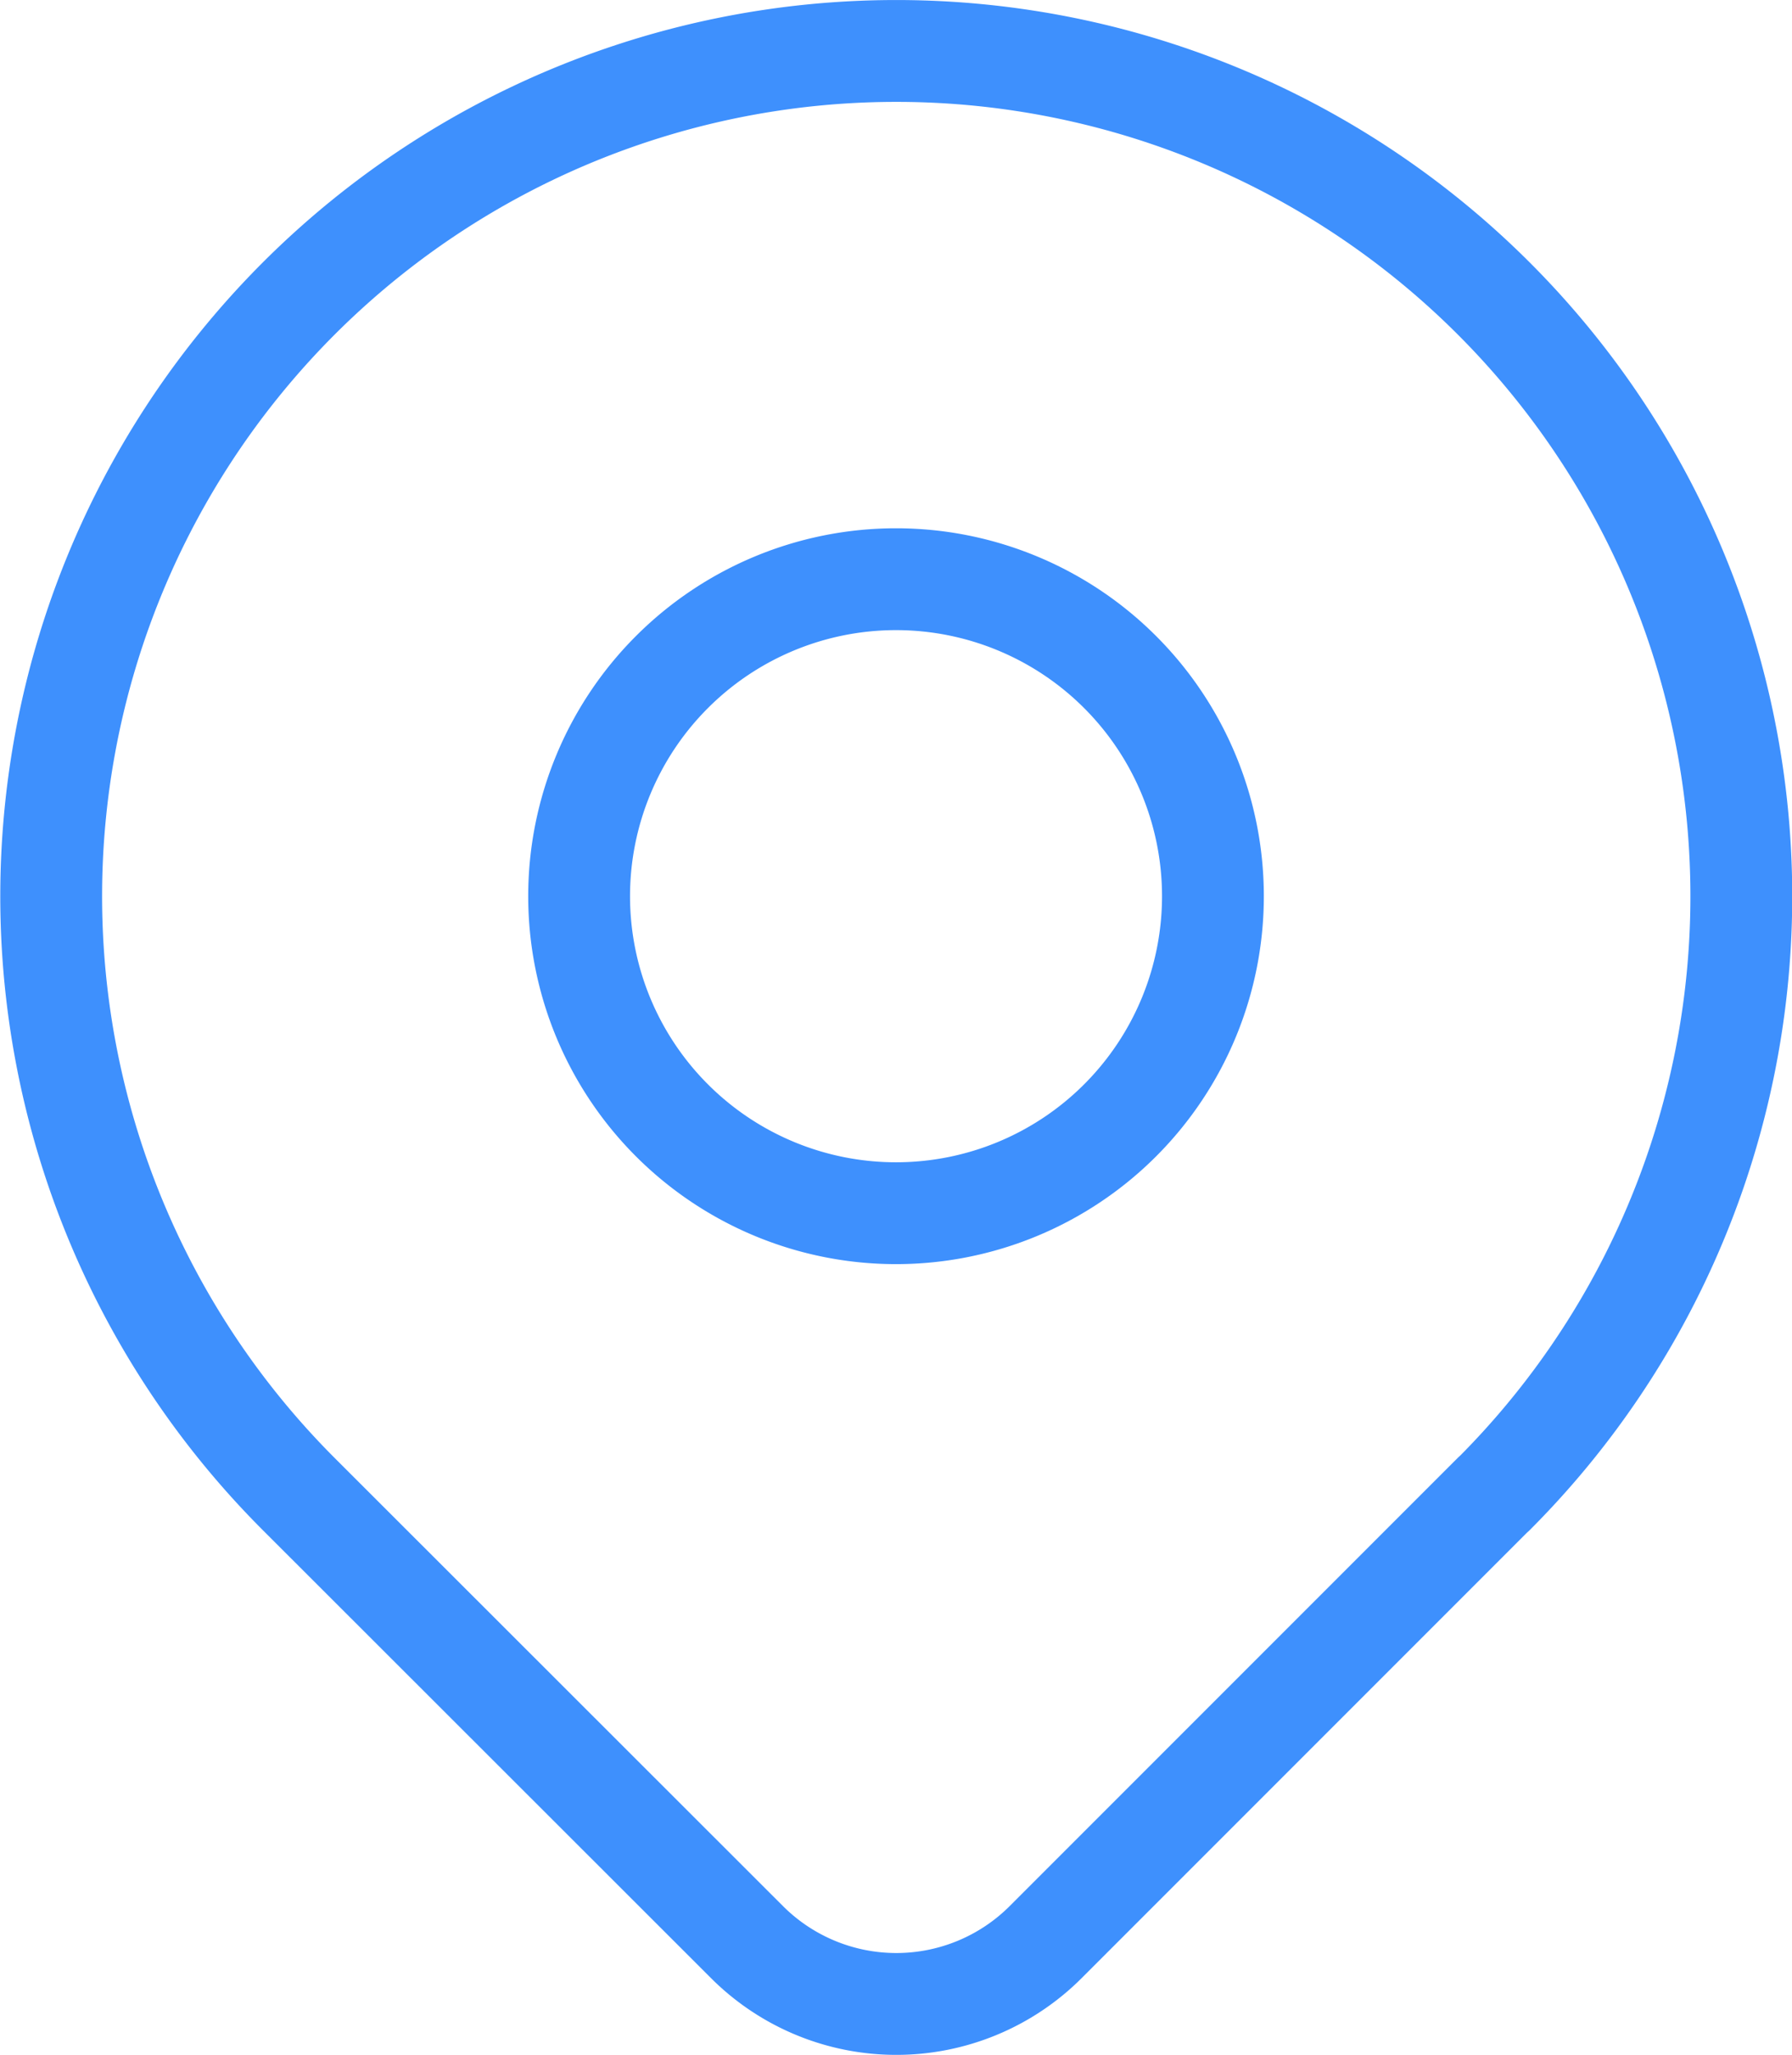 <svg xmlns="http://www.w3.org/2000/svg" width="35.201" height="40.357" viewBox="0 0 35.201 40.357">
  <g id="location_ico_top" transform="translate(-9.999 -7.251)">
    <path id="Path_37" data-name="Path 37" d="M9,14.225A6.225,6.225,0,1,0,15.225,8,6.225,6.225,0,0,0,9,14.225" transform="translate(12.375 10.625)" fill="none" stroke="#3e90fd" stroke-linecap="round" stroke-linejoin="round" stroke-width="2"/>
    <path id="Path_38" data-name="Path 38" d="M32.339,31.338l-8.8,8.8a4.15,4.15,0,0,1-5.866,0l-8.807-8.8a16.6,16.6,0,1,1,23.477,0Z" transform="translate(7 5.251)" fill="none" stroke="#3e90fd" stroke-linecap="round" stroke-linejoin="round" stroke-width="2"/>
  </g>
</svg>
